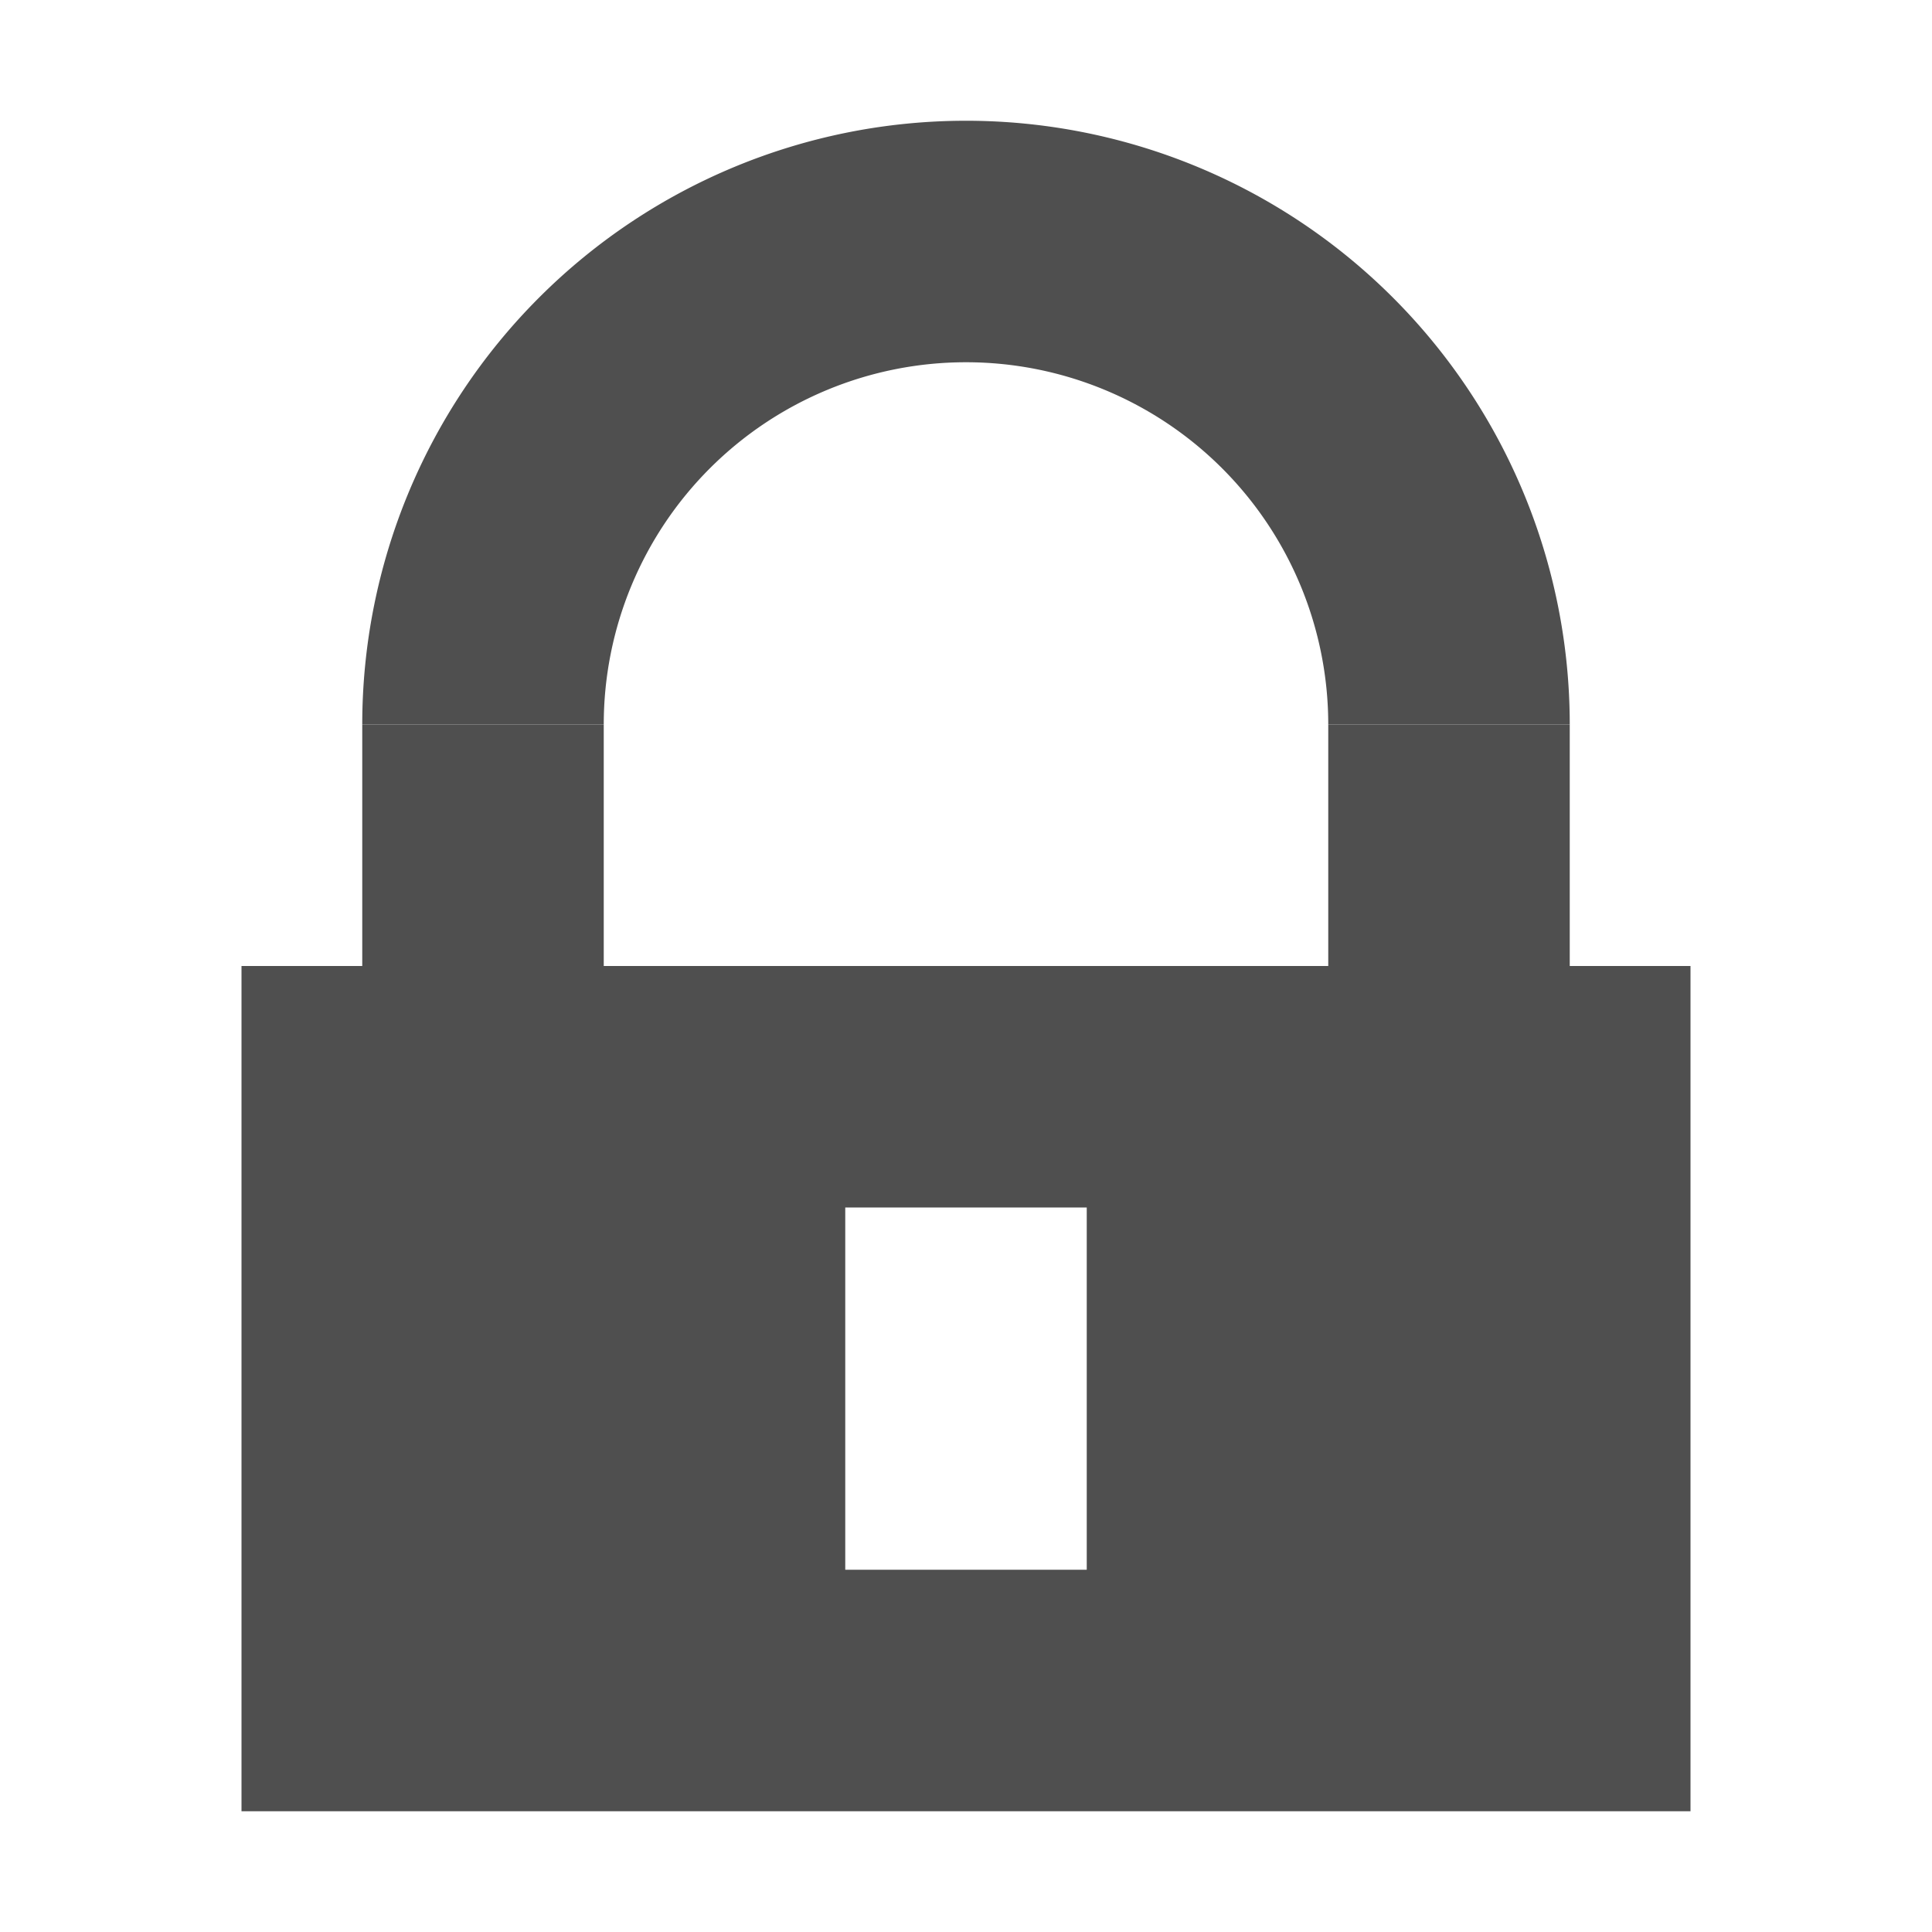 <svg width="16" height="16" version="1.1" viewBox="0 0 16 16" xmlns="http://www.w3.org/2000/svg">
<g transform="translate(0 -1036.4)" fill="#4f4f4f">
<path transform="translate(0 1036.4)" d="m2 8v7h12v-7h-12zm5 2h2v3h-2v-3z"/>
<path transform="translate(0 1036.4)" d="m8 1a5 5 0 0 0 -5 5h2a3 3 0 0 1 3 -3 3 3 0 0 1 3 3h2a5 5 0 0 0 -5 -5z"/>
<rect x="3" y="1042.4" width="2" height="2"/>
<rect x="11" y="1042.4" width="2" height="2"/>
</g>
</svg>
